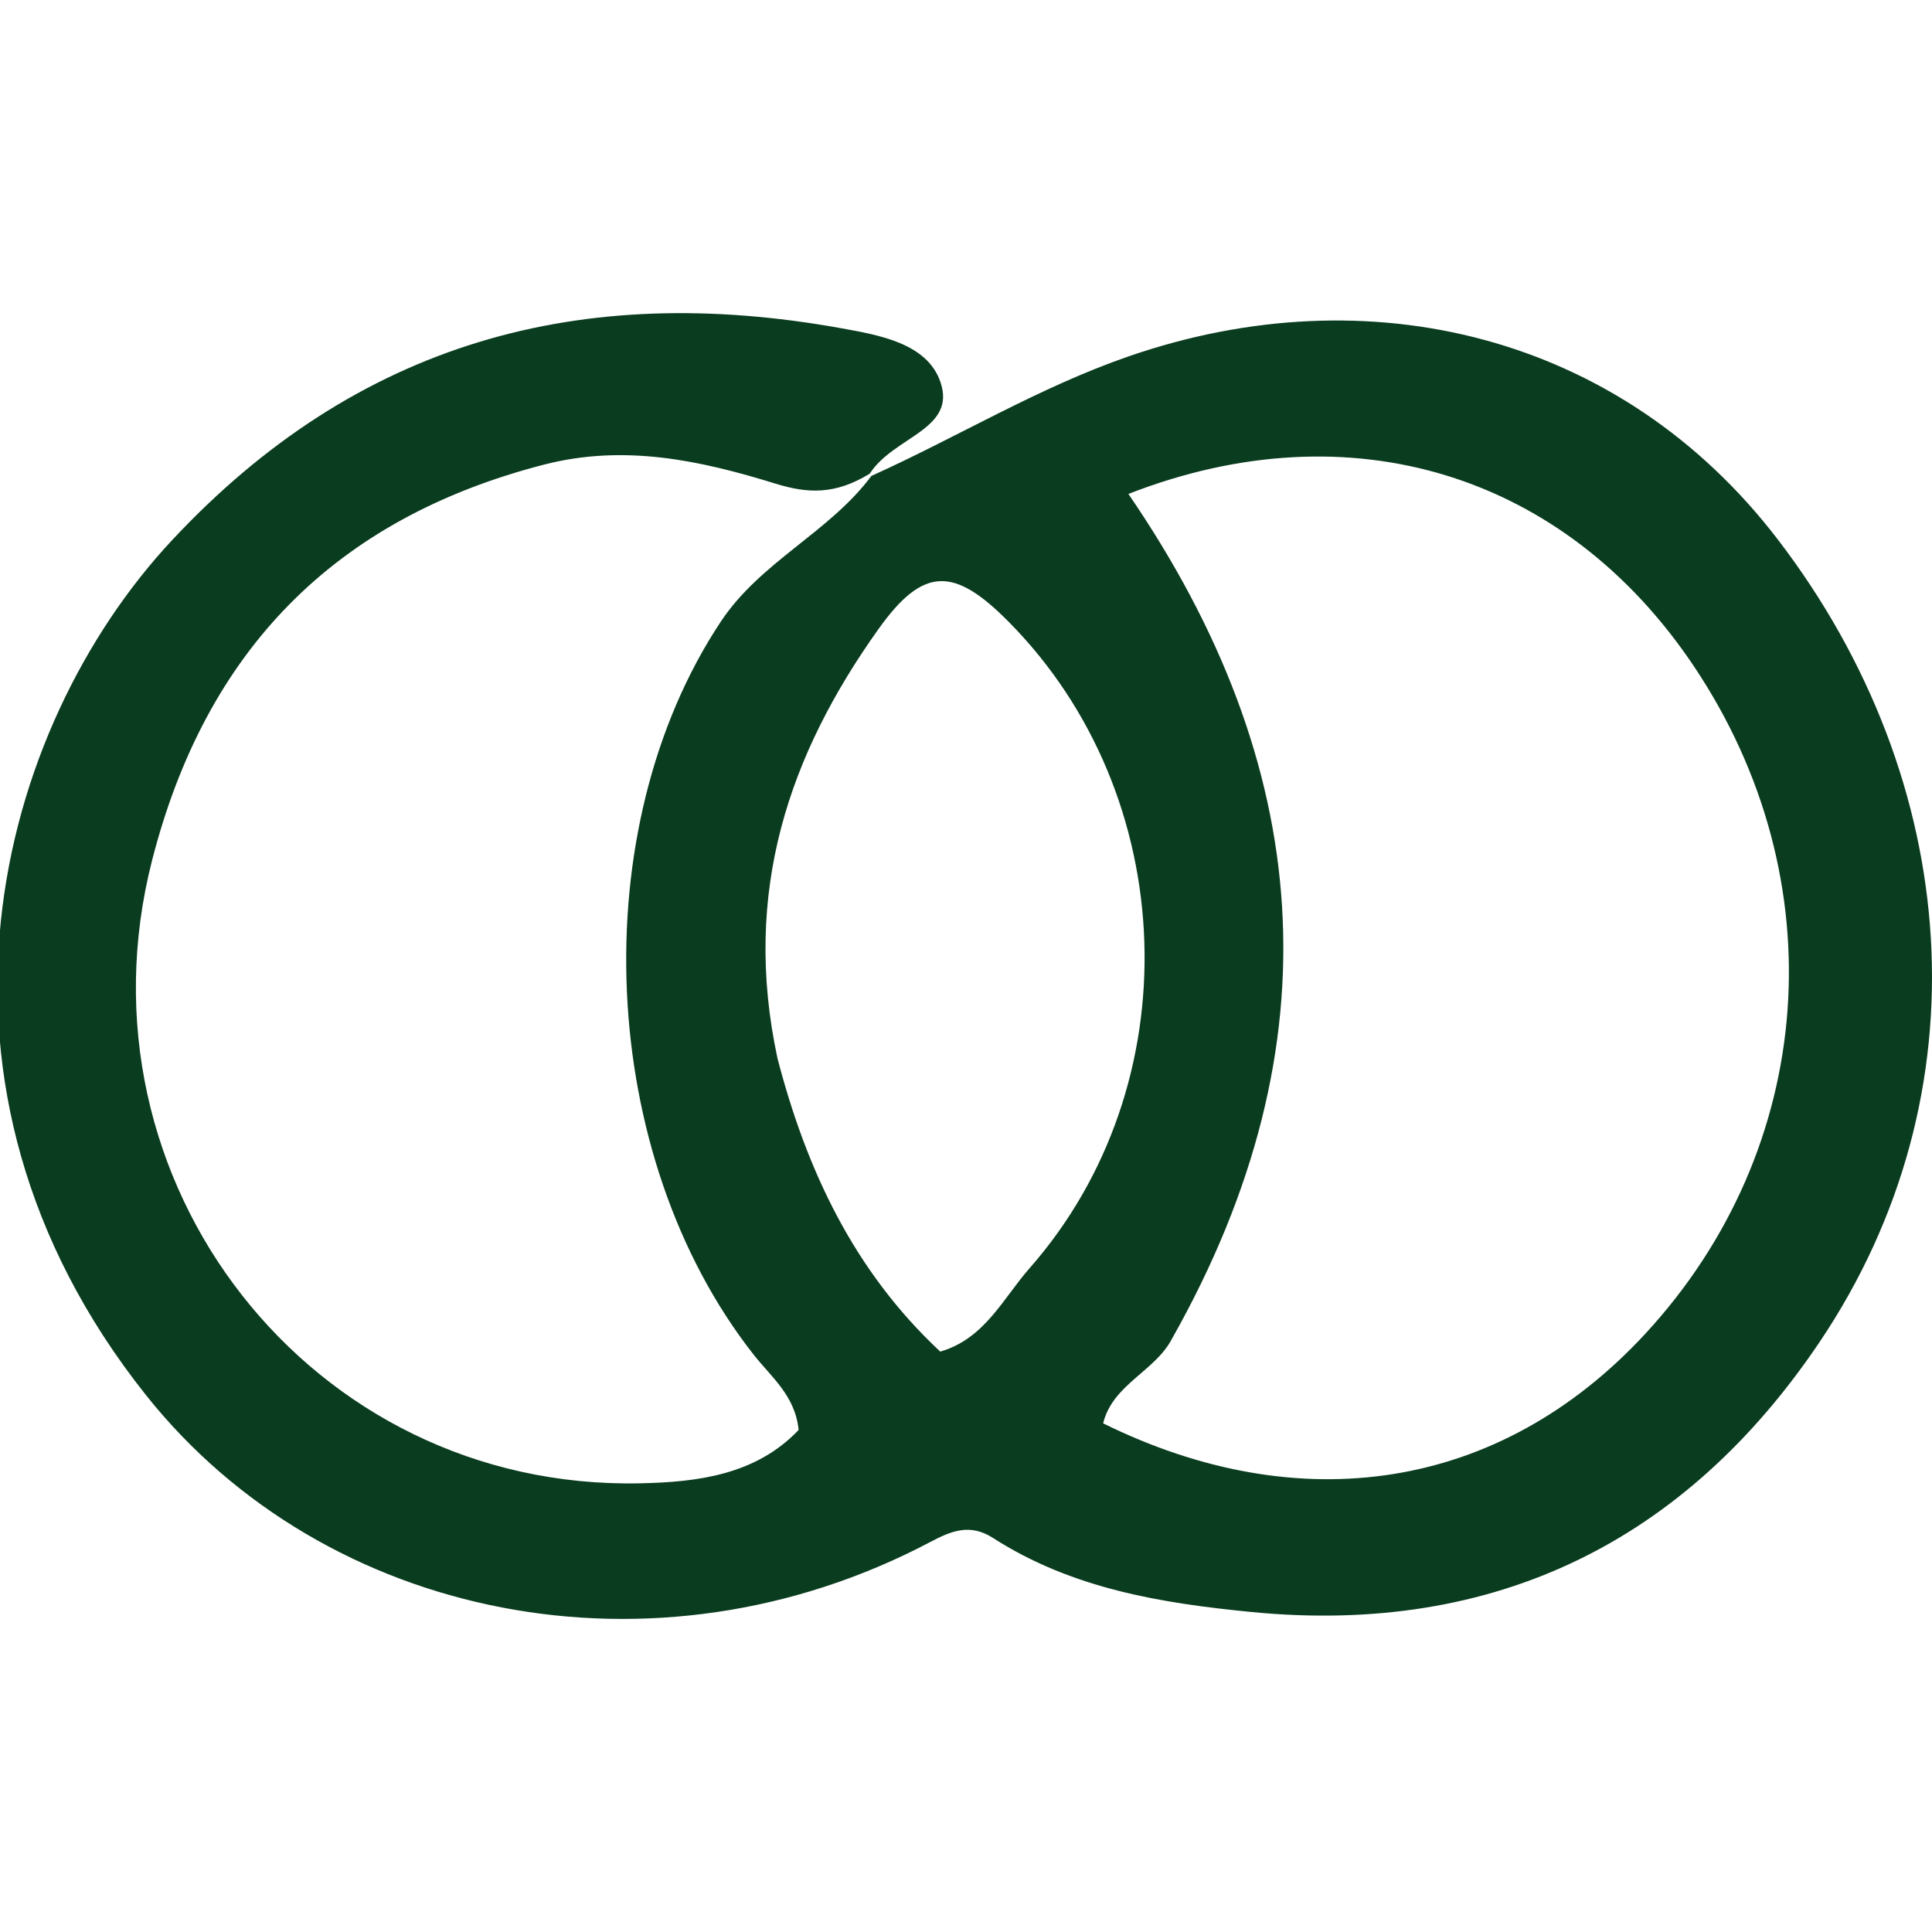 <?xml version="1.0" encoding="UTF-8"?>
<!-- Generated by Pixelmator Pro 3.6.4 -->
<svg width="1024" height="1024" viewBox="0 0 1024 1024" xmlns="http://www.w3.org/2000/svg">
    <g id="Group">
        <path id="Path" fill="#0a3c1f" stroke="none" d="M 461.859 252.248 C 507.59 231.633 550.474 205.362 598.368 188.82 C 725.173 145.024 858.895 177.044 942.319 285.997 C 1040.072 413.664 1053.46 579.413 964.132 711.734 C 893.392 816.522 792.814 867.013 663.516 854.412 C 614.961 849.68 568.069 841.942 526.316 815.152 C 514.141 807.339 504.319 811.341 492.91 817.365 C 347.329 894.229 172.402 858.908 77.36 739.423 C -53.665 574.702 -1.309 385.371 91.141 286.366 C 189.519 181.013 308.044 149.127 445.758 173.953 C 465.881 177.58 491.387 181.901 498.446 202.479 C 507.111 227.74 473.666 231.281 460.996 251.055 C 442.519 262.353 428.047 261.603 410.909 256.304 C 371.171 244.019 330.929 235.278 288.365 246.249 C 176.955 274.966 108.916 345.298 80.595 456.041 C 37.066 626.245 164.739 789.986 339.397 786.186 C 369.628 785.528 400.547 781.811 423.289 757.907 C 421.503 739.758 408.779 729.863 399.504 718.071 C 316.398 612.422 309.123 439.354 382.031 329.493 C 403.244 297.528 439.467 282.29 461.859 252.248 M 621.141 709.621 C 612.112 726.935 589.734 733.707 584.686 754.398 C 688.438 805.607 794.517 790.802 872.054 706.907 C 962.723 608.801 973.785 466.33 897.637 352.879 C 829.492 251.351 716.031 215.8 598.082 261.795 C 695.82 404.502 709.786 552.66 621.141 709.621 M 412.081 560.944 C 427.445 619.968 452.48 673.582 498.351 716.376 C 521.915 709.577 531.695 688.074 545.602 672.286 C 631.411 574.87 625.922 421.621 534.505 329.453 C 505.83 300.542 489.504 299.947 465.707 333.281 C 418.304 399.681 393.088 472.533 412.081 560.944 Z"/>
    </g>
</svg>
